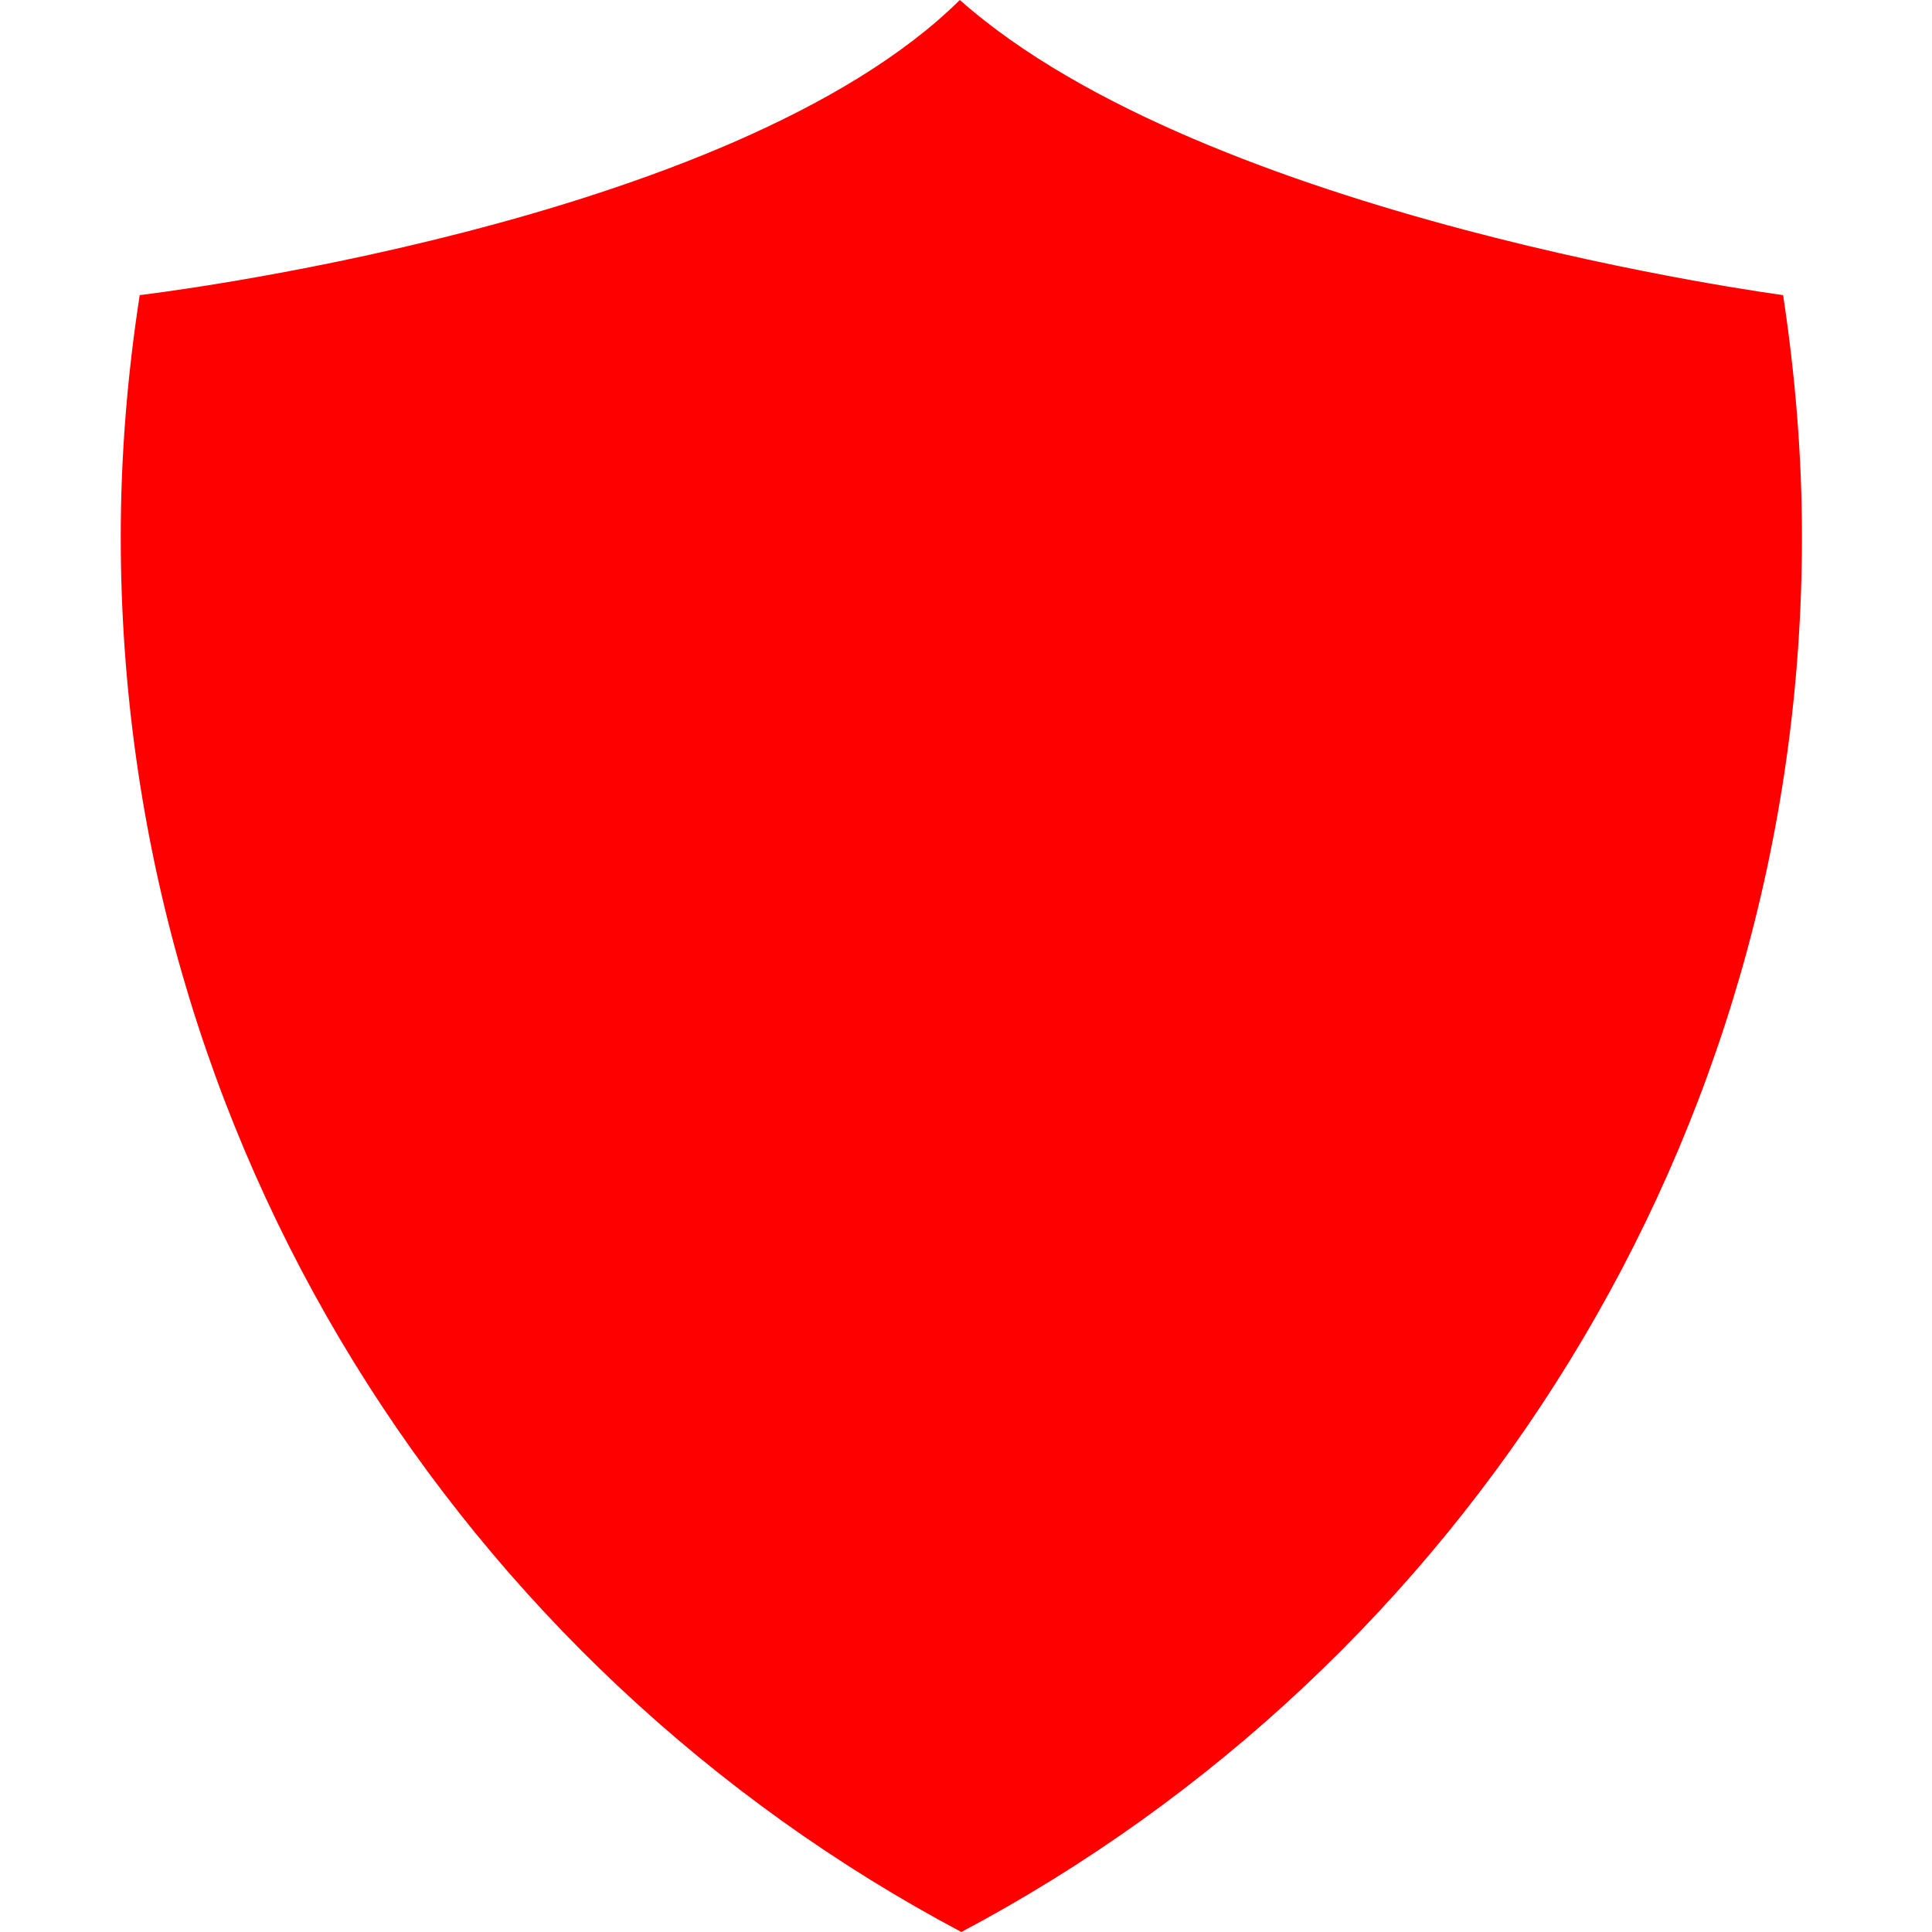 <?xml version="1.0" encoding="UTF-8" standalone="no"?>
<svg
   xmlns:dc="http://purl.org/dc/elements/1.1/"
   xmlns:cc="http://creativecommons.org/ns#"
   xmlns:rdf="http://www.w3.org/1999/02/22-rdf-syntax-ns#"
   xmlns:svg="http://www.w3.org/2000/svg"
   xmlns="http://www.w3.org/2000/svg"
   id="svg4"
   x="0px"
   y="0px"
   version="1.1"
   width="32"
   viewBox="0 0 32 32"
   height="32"
   xml:space="preserve"
   enable-background="new 0 0 100 100"><defs
     id="defs8" /><path
     style="fill:#ff0000;fill-opacity:1"
     id="path2"
     d="m2.314 4.888c-0.202 1.308-0.314 2.642-0.314 4.002 0 10.022 5.647 18.72 13.923 23.11 8.276-4.39 13.923-13.088 13.923-23.11 0-1.36-0.114-2.694-0.312-4.002 0 0-9.545-1.26-13.636-4.888-3.784 3.742-13.584 4.888-13.584 4.888z"
     fill="#fff" /></svg>